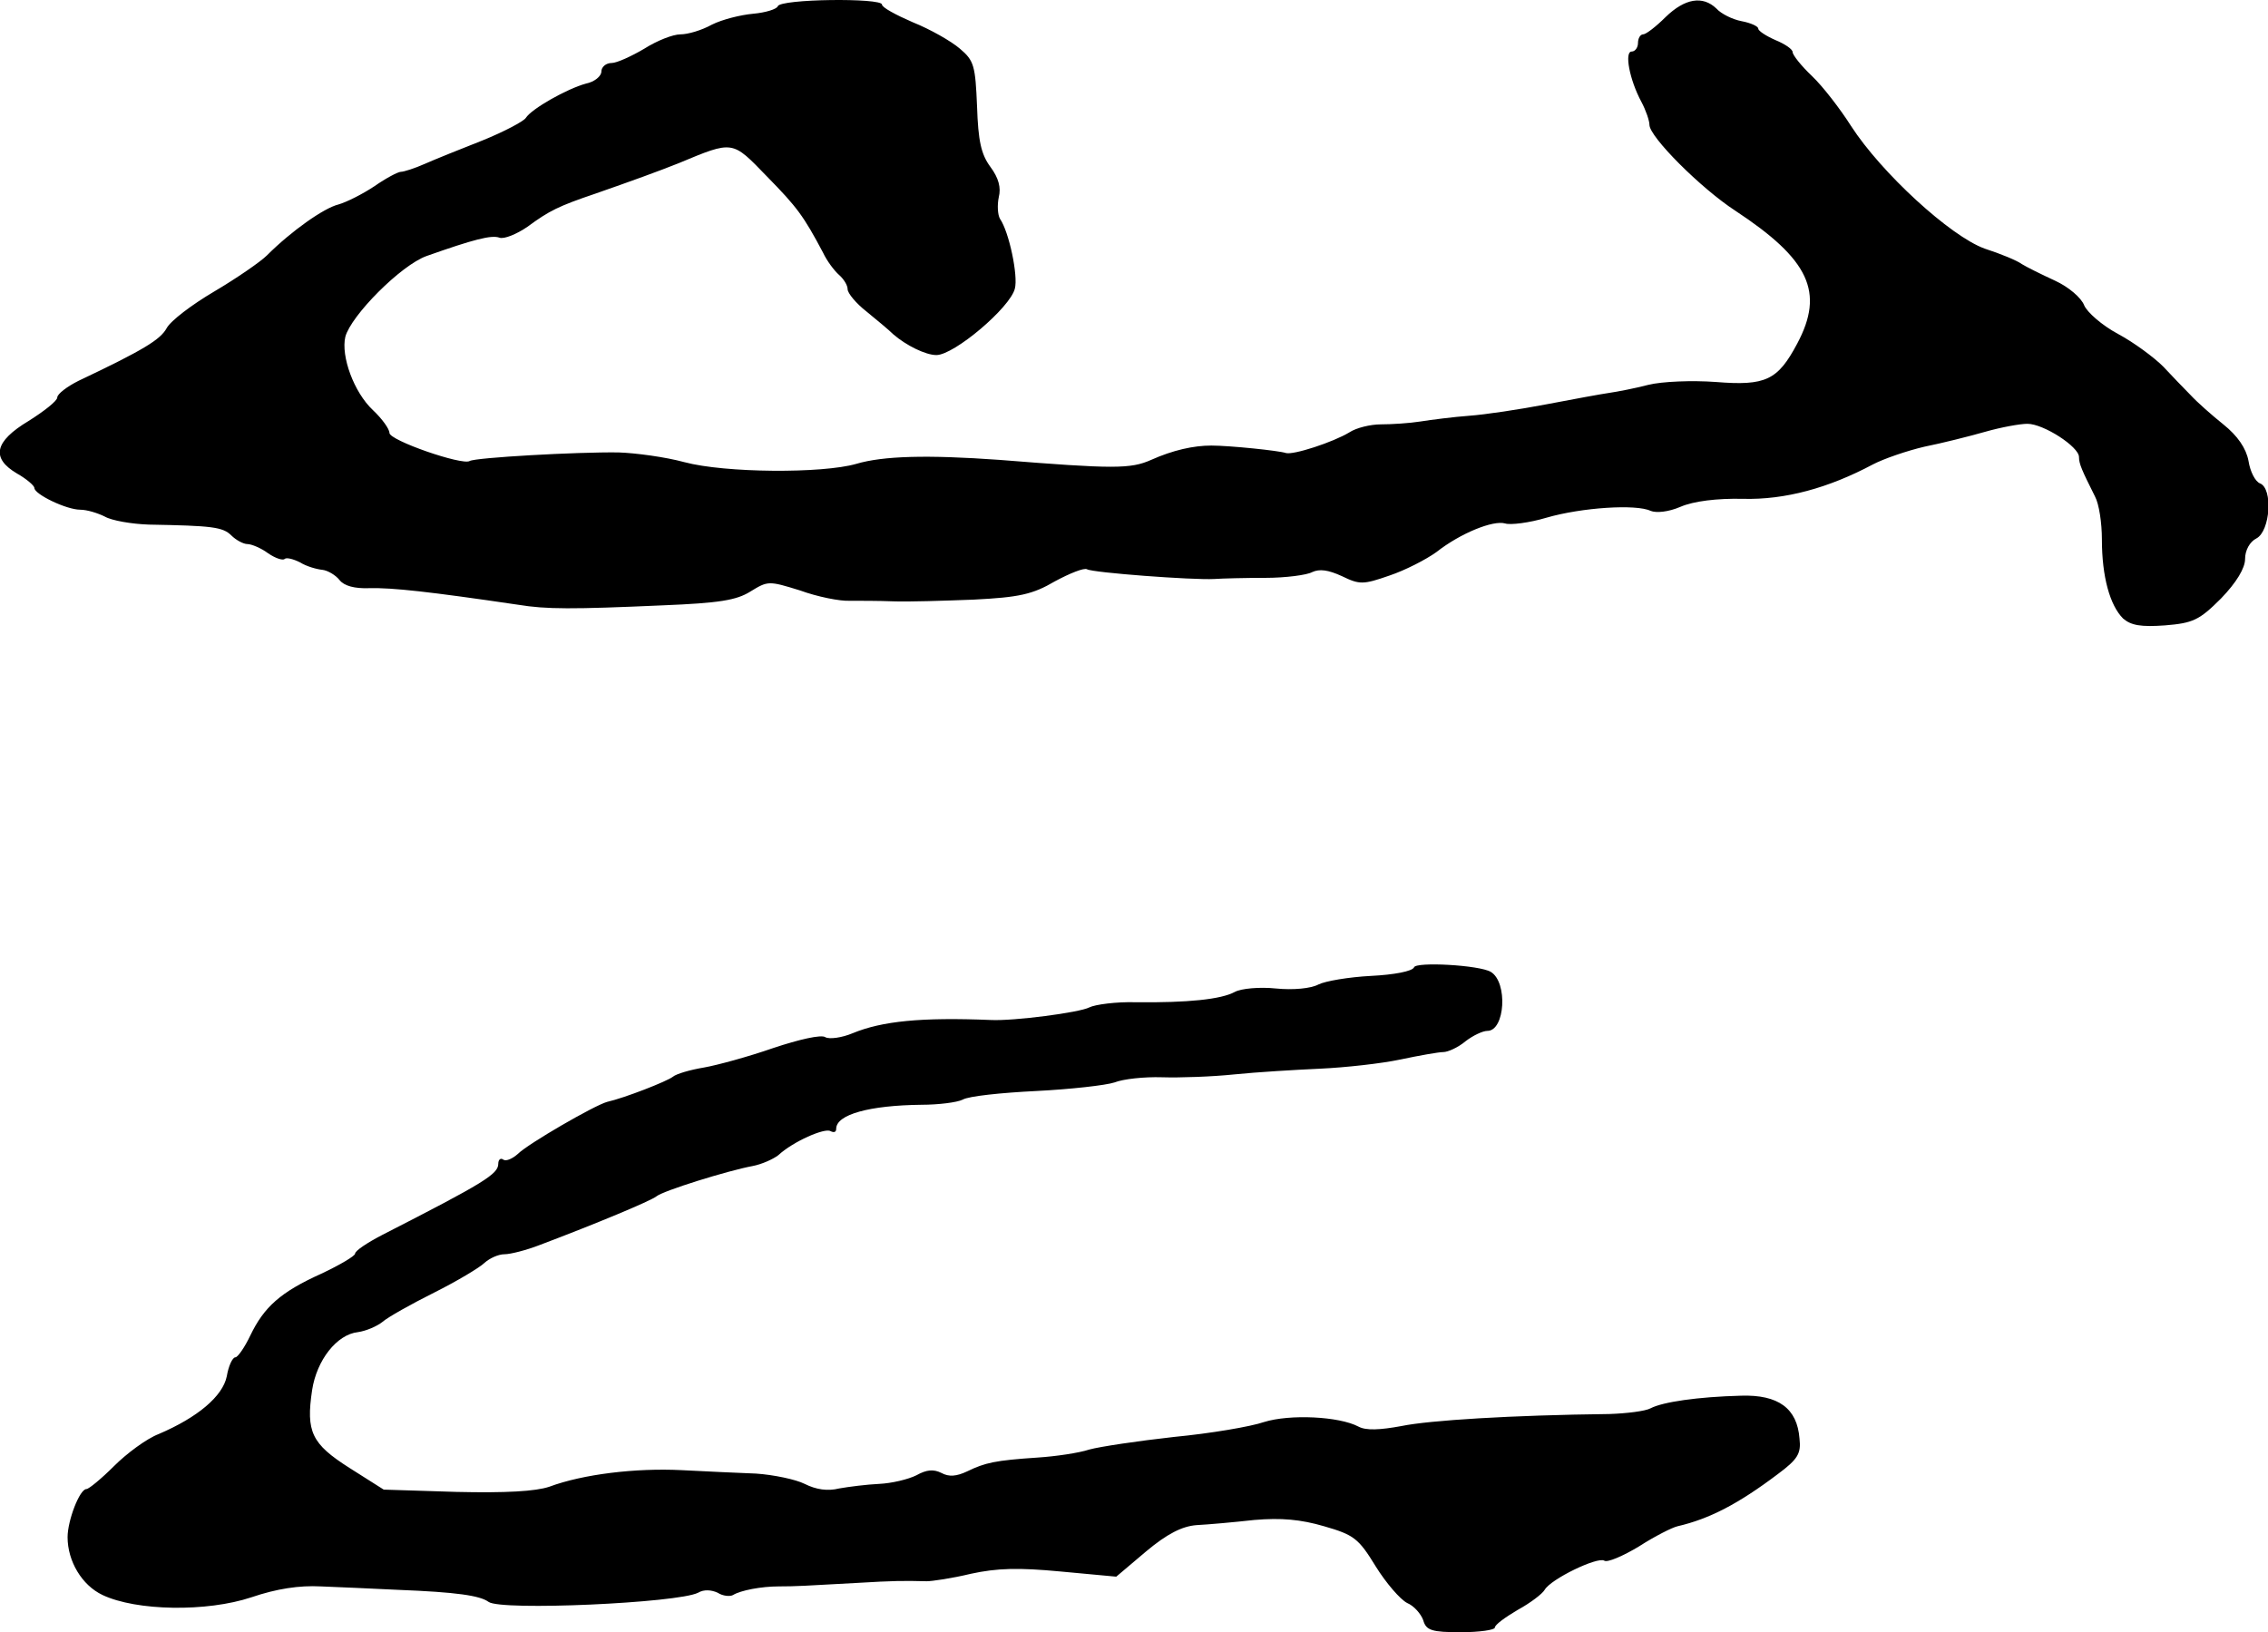 <?xml version="1.0" standalone="no"?>
<!DOCTYPE svg PUBLIC "-//W3C//DTD SVG 20010904//EN"
 "http://www.w3.org/TR/2001/REC-SVG-20010904/DTD/svg10.dtd">
<svg version="1.0" xmlns="http://www.w3.org/2000/svg"
 width="396pt" height="285pt" viewBox="0 0 396 285"
 preserveAspectRatio="xMidYMid meet">
<g transform="translate(0,285) scale(0.1,-0.1)"
fill="#000000" stroke="none">
<path d="M1358 2839 c-2 -5 -21 -11 -43 -13 -22 -2 -54 -10 -72 -19 -18 -10
-42 -17 -55 -17 -13 0 -41 -11 -63 -25 -22 -13 -48 -25 -57 -25 -10 0 -18 -7
-18 -15 0 -8 -12 -18 -27 -21 -33 -9 -95 -44 -105 -60 -4 -6 -38 -24 -75 -39
-38 -15 -83 -33 -101 -41 -18 -8 -37 -14 -42 -14 -5 0 -26 -11 -46 -25 -21
-14 -49 -28 -63 -32 -25 -6 -82 -46 -125 -89 -11 -11 -53 -40 -92 -63 -39 -23
-76 -51 -83 -64 -11 -20 -40 -38 -154 -92 -20 -10 -37 -23 -37 -29 0 -6 -23
-24 -50 -41 -60 -36 -66 -65 -20 -92 16 -9 30 -21 30 -25 0 -11 56 -38 80 -38
12 0 31 -6 43 -12 12 -7 47 -13 77 -14 110 -2 129 -4 144 -19 8 -8 21 -15 28
-15 7 0 24 -7 36 -16 13 -9 26 -13 29 -10 3 3 15 0 27 -6 11 -7 29 -12 39 -13
9 -1 23 -9 30 -18 8 -10 26 -15 52 -14 40 1 104 -6 260 -29 49 -8 94 -8 252
-1 99 4 129 9 153 24 31 19 32 19 87 2 30 -11 70 -19 87 -18 17 0 51 0 76 -1
25 -1 88 1 140 3 79 4 103 9 142 32 26 14 51 24 56 21 10 -6 184 -19 222 -17
14 1 54 2 89 2 36 0 73 5 82 10 13 6 28 4 52 -7 31 -15 37 -15 83 1 27 9 64
28 82 41 42 33 99 56 120 50 9 -3 42 1 72 10 62 18 157 24 182 12 10 -4 31 -2
52 7 23 10 64 15 109 14 74 -2 150 19 227 60 19 10 60 24 90 31 30 6 78 18
106 26 28 8 61 14 74 14 28 0 90 -40 90 -58 0 -12 5 -23 28 -69 7 -13 12 -46
12 -75 0 -65 14 -115 37 -138 14 -12 31 -15 73 -12 49 4 60 9 98 47 27 28 42
53 42 69 0 15 8 30 20 36 24 13 29 87 6 96 -8 3 -17 20 -20 39 -4 22 -19 44
-44 64 -20 16 -46 39 -57 51 -11 11 -33 34 -48 50 -16 16 -51 42 -79 57 -28
15 -54 38 -59 50 -5 13 -27 32 -51 43 -24 11 -50 24 -58 29 -8 6 -37 18 -65
27 -60 22 -180 132 -233 214 -19 30 -50 70 -68 87 -19 18 -34 37 -34 42 0 5
-13 14 -30 21 -16 7 -30 16 -30 20 0 4 -13 10 -29 13 -16 3 -36 13 -44 22 -24
23 -55 18 -89 -15 -16 -16 -34 -30 -39 -30 -5 0 -9 -7 -9 -15 0 -8 -5 -15 -11
-15 -13 0 -4 -49 17 -88 8 -15 14 -33 14 -40 0 -21 90 -111 150 -150 129 -85
156 -142 108 -232 -34 -64 -55 -74 -142 -67 -41 3 -94 1 -118 -5 -23 -6 -54
-12 -68 -14 -14 -2 -63 -11 -110 -20 -47 -9 -107 -18 -135 -20 -27 -2 -66 -7
-85 -10 -19 -3 -50 -5 -69 -5 -18 0 -43 -6 -55 -14 -28 -17 -98 -40 -111 -36
-11 4 -98 13 -130 13 -31 0 -67 -8 -105 -25 -36 -16 -65 -16 -265 0 -126 9
-203 7 -250 -7 -59 -17 -229 -16 -300 3 -33 9 -85 16 -115 17 -73 1 -250 -9
-260 -15 -13 -8 -140 36 -140 49 0 7 -13 25 -29 40 -33 31 -56 94 -48 128 10
37 97 125 142 141 82 29 113 37 127 32 8 -3 30 6 49 19 38 28 54 36 119 58 63
22 110 39 145 53 96 40 93 40 154 -23 53 -54 64 -69 98 -133 7 -15 20 -32 28
-39 8 -7 15 -18 15 -25 0 -7 15 -25 33 -39 17 -14 39 -32 47 -40 22 -19 56
-36 75 -36 31 0 129 83 137 116 6 22 -10 99 -26 122 -4 7 -5 24 -2 38 4 16 0
33 -15 53 -16 22 -21 45 -23 105 -3 71 -5 80 -30 101 -15 13 -52 34 -82 46
-30 13 -54 26 -54 31 0 12 -178 10 -182 -3z"/>
<path d="M2469 1161 c-3 -7 -35 -13 -75 -15 -39 -2 -80 -9 -92 -15 -13 -7 -44
-10 -74 -7 -29 3 -61 0 -72 -6 -24 -13 -82 -19 -173 -18 -34 1 -71 -4 -81 -9
-17 -9 -132 -24 -172 -22 -122 5 -190 -2 -241 -23 -19 -8 -41 -11 -48 -7 -7 5
-46 -4 -91 -19 -43 -15 -98 -30 -121 -34 -24 -4 -48 -11 -54 -16 -10 -8 -84
-37 -115 -44 -22 -6 -138 -73 -156 -91 -9 -8 -20 -13 -25 -10 -5 4 -9 0 -9 -7
0 -18 -24 -33 -202 -124 -27 -14 -48 -28 -48 -33 0 -4 -27 -20 -59 -35 -71
-32 -100 -58 -124 -108 -10 -21 -22 -38 -26 -38 -5 0 -12 -15 -15 -33 -7 -35
-51 -72 -119 -101 -21 -8 -56 -34 -78 -56 -22 -22 -44 -40 -48 -40 -12 0 -33
-55 -33 -84 0 -42 25 -84 61 -101 59 -28 182 -30 260 -4 44 15 84 21 121 19
30 -1 91 -4 135 -6 102 -4 143 -10 158 -21 21 -16 331 -2 366 16 10 6 23 5 34
0 9 -6 22 -7 27 -4 13 8 49 15 80 15 30 0 45 1 135 6 67 4 82 4 123 3 9 0 44
5 77 13 46 10 83 11 157 4 l97 -9 52 44 c37 31 63 44 88 46 20 1 65 5 101 9
47 4 81 1 122 -11 52 -15 60 -21 90 -70 18 -29 43 -58 55 -64 12 -5 24 -19 28
-30 5 -18 15 -21 66 -21 32 0 59 4 59 8 0 5 18 18 40 31 22 12 43 28 47 35 11
19 92 58 104 51 5 -4 33 8 61 25 28 18 58 33 67 35 56 13 106 39 175 91 35 26
41 36 38 62 -4 53 -37 77 -102 75 -76 -2 -137 -11 -158 -22 -9 -5 -42 -9 -72
-10 -171 -2 -315 -11 -363 -21 -38 -7 -62 -8 -75 -1 -34 18 -120 22 -165 8
-23 -8 -94 -20 -157 -26 -63 -7 -130 -17 -148 -22 -18 -6 -59 -12 -90 -14 -75
-5 -92 -9 -123 -24 -19 -9 -32 -10 -45 -3 -14 7 -26 6 -44 -4 -14 -7 -43 -14
-65 -15 -22 -1 -53 -5 -70 -8 -20 -5 -40 -2 -60 8 -16 8 -55 16 -85 18 -30 1
-89 4 -130 6 -80 4 -172 -7 -231 -29 -24 -8 -75 -11 -162 -9 l-127 4 -60 38
c-66 42 -76 63 -65 136 8 52 43 97 80 101 14 2 33 10 43 18 9 8 50 31 90 51
40 20 80 44 88 52 9 8 24 15 35 15 10 0 38 7 61 16 98 37 194 77 204 85 12 10
125 45 168 53 16 3 36 12 45 19 26 24 81 48 91 42 6 -3 10 -2 10 4 0 25 58 41
149 42 29 0 62 4 72 9 10 6 67 12 128 15 60 3 122 10 137 15 15 6 52 10 83 9
31 -1 88 1 126 5 39 4 106 8 150 10 44 2 107 9 140 16 33 7 67 13 75 13 8 0
26 8 39 19 13 10 30 18 38 18 31 0 36 85 6 103 -20 12 -131 18 -134 8z"/>
</g>
</svg>
